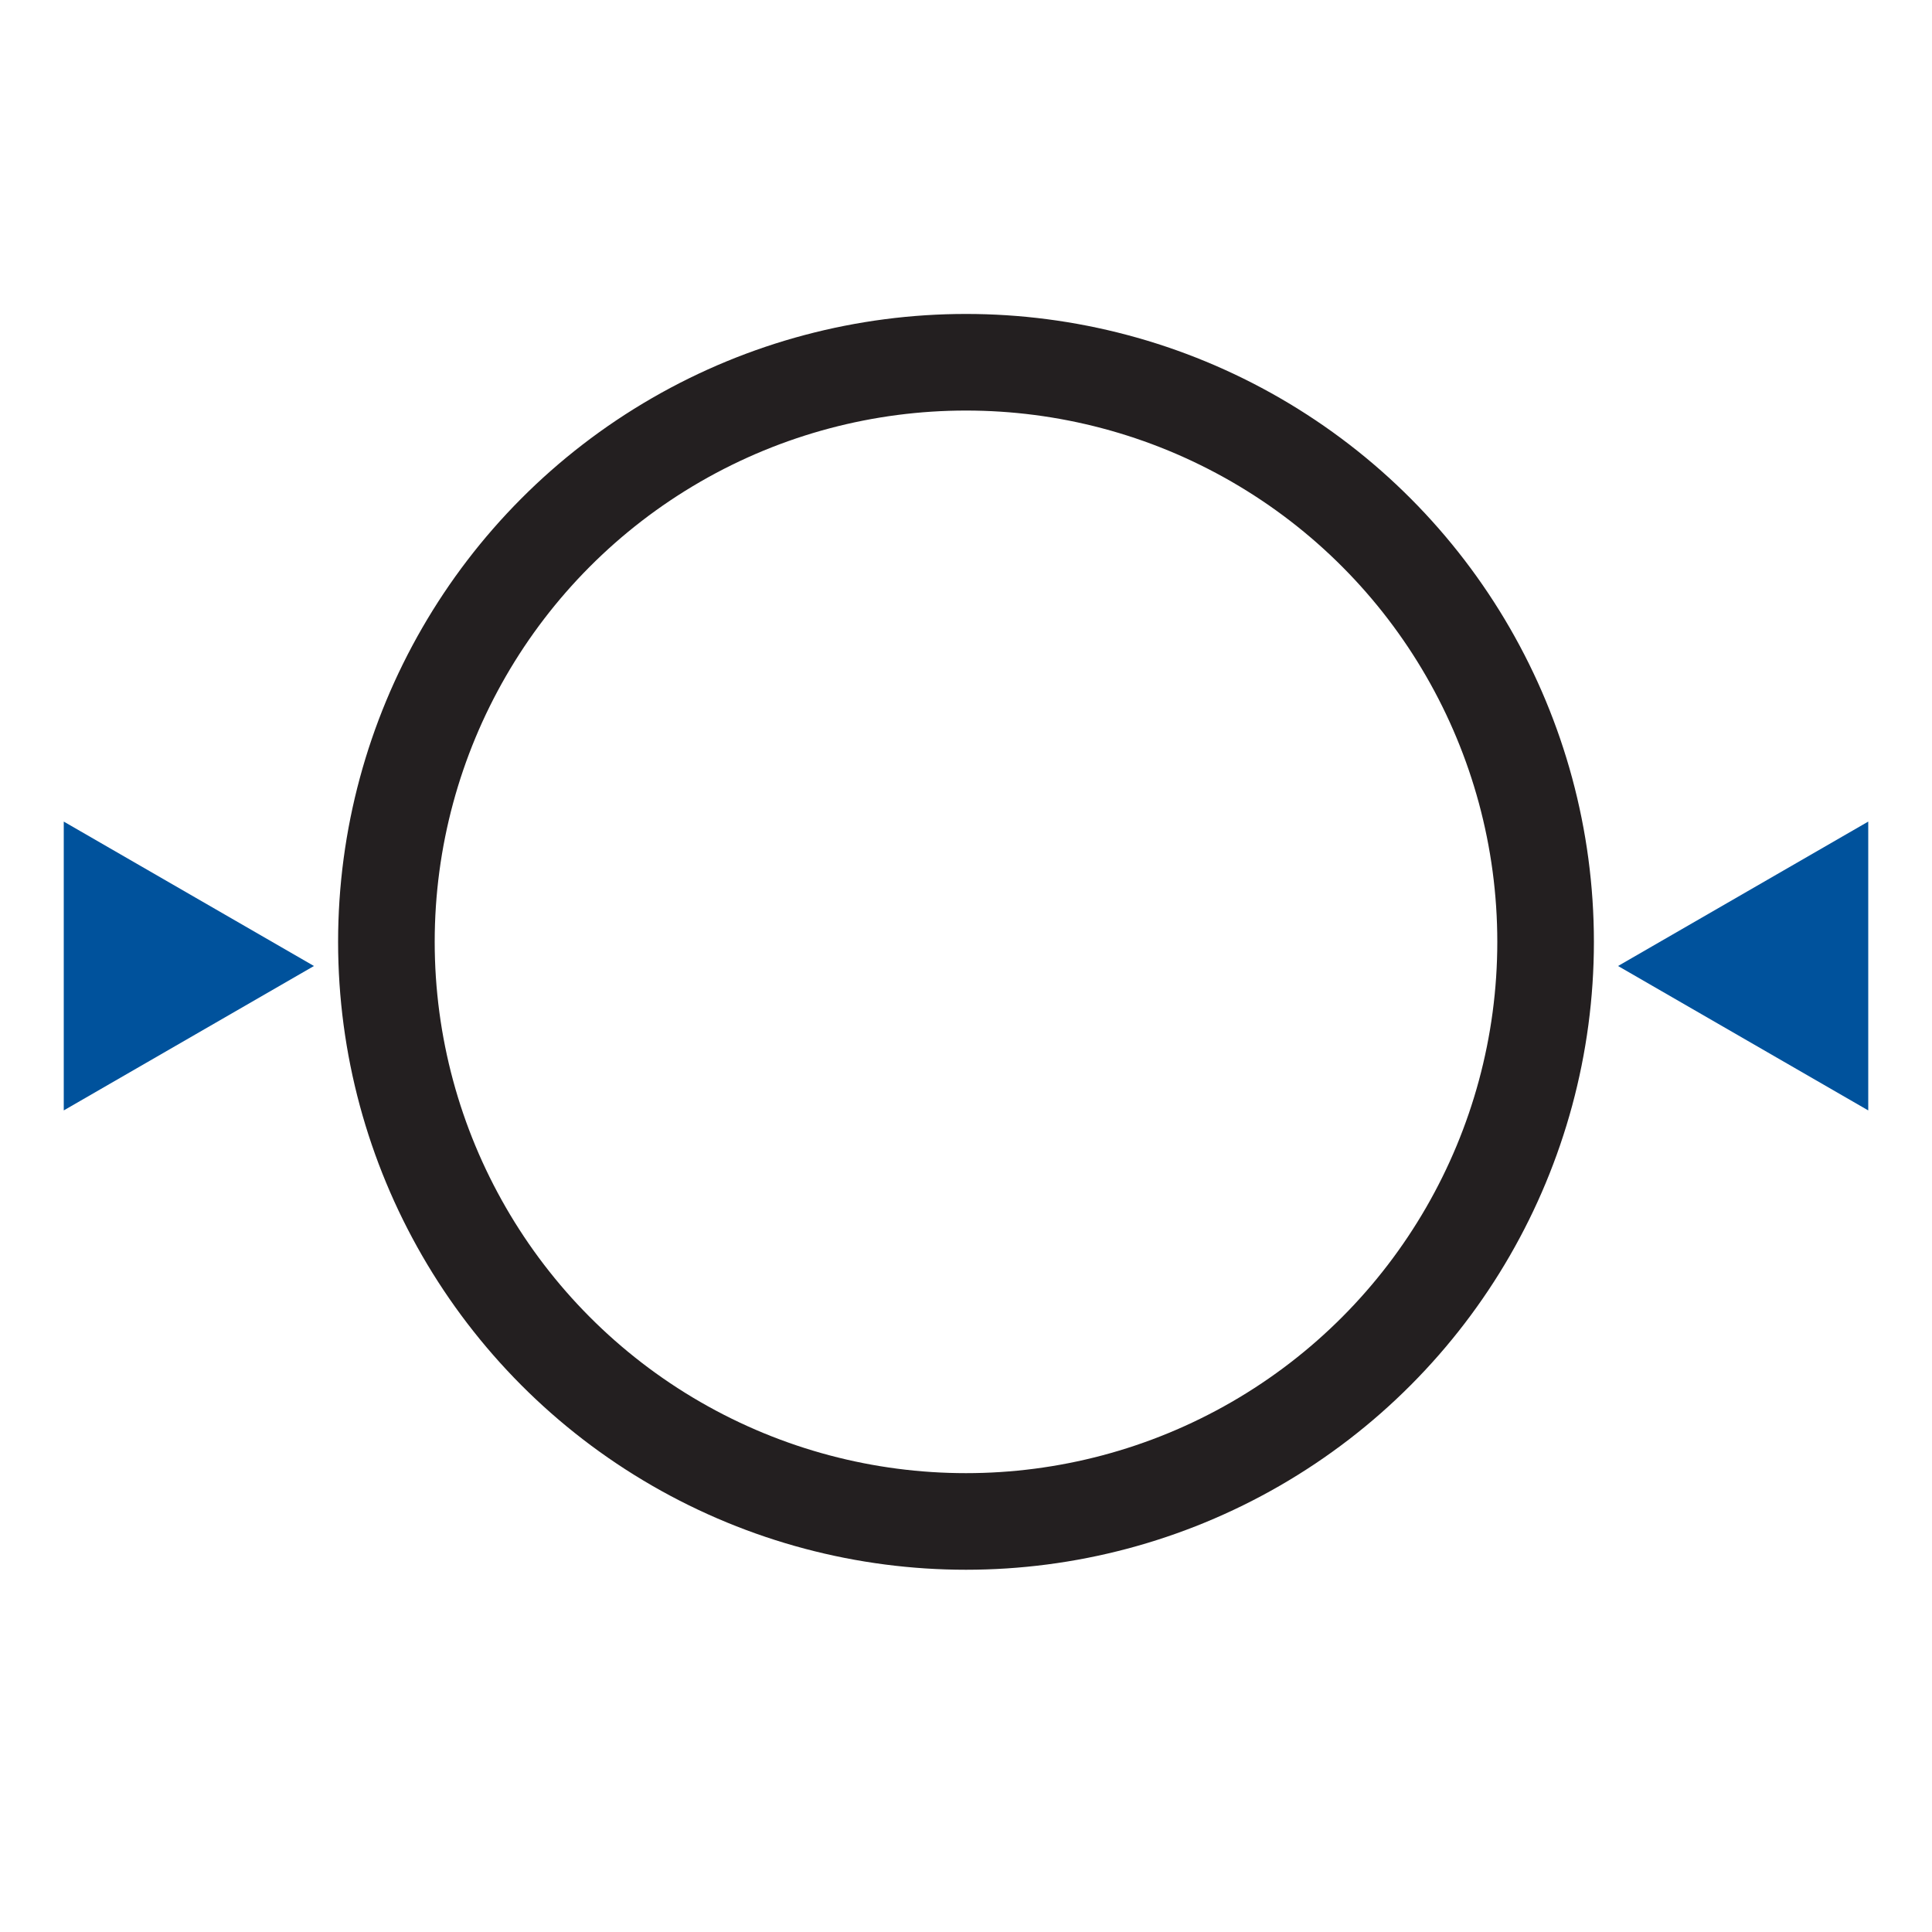 <svg xmlns="http://www.w3.org/2000/svg" viewBox="0 0 40 40"><title>Fluiconnecto</title><circle cx="20" cy="19.5" r="12" style="fill:none;stroke:#231f20;stroke-miterlimit:10;stroke-width:2px"/><polygon points="38.68 22.99 33.5 20 38.68 17.01 38.68 22.99" style="fill:#00529c"/><polygon points="1.32 22.99 6.5 20 1.32 17.01 1.32 22.99" style="fill:#00529c"/></svg>